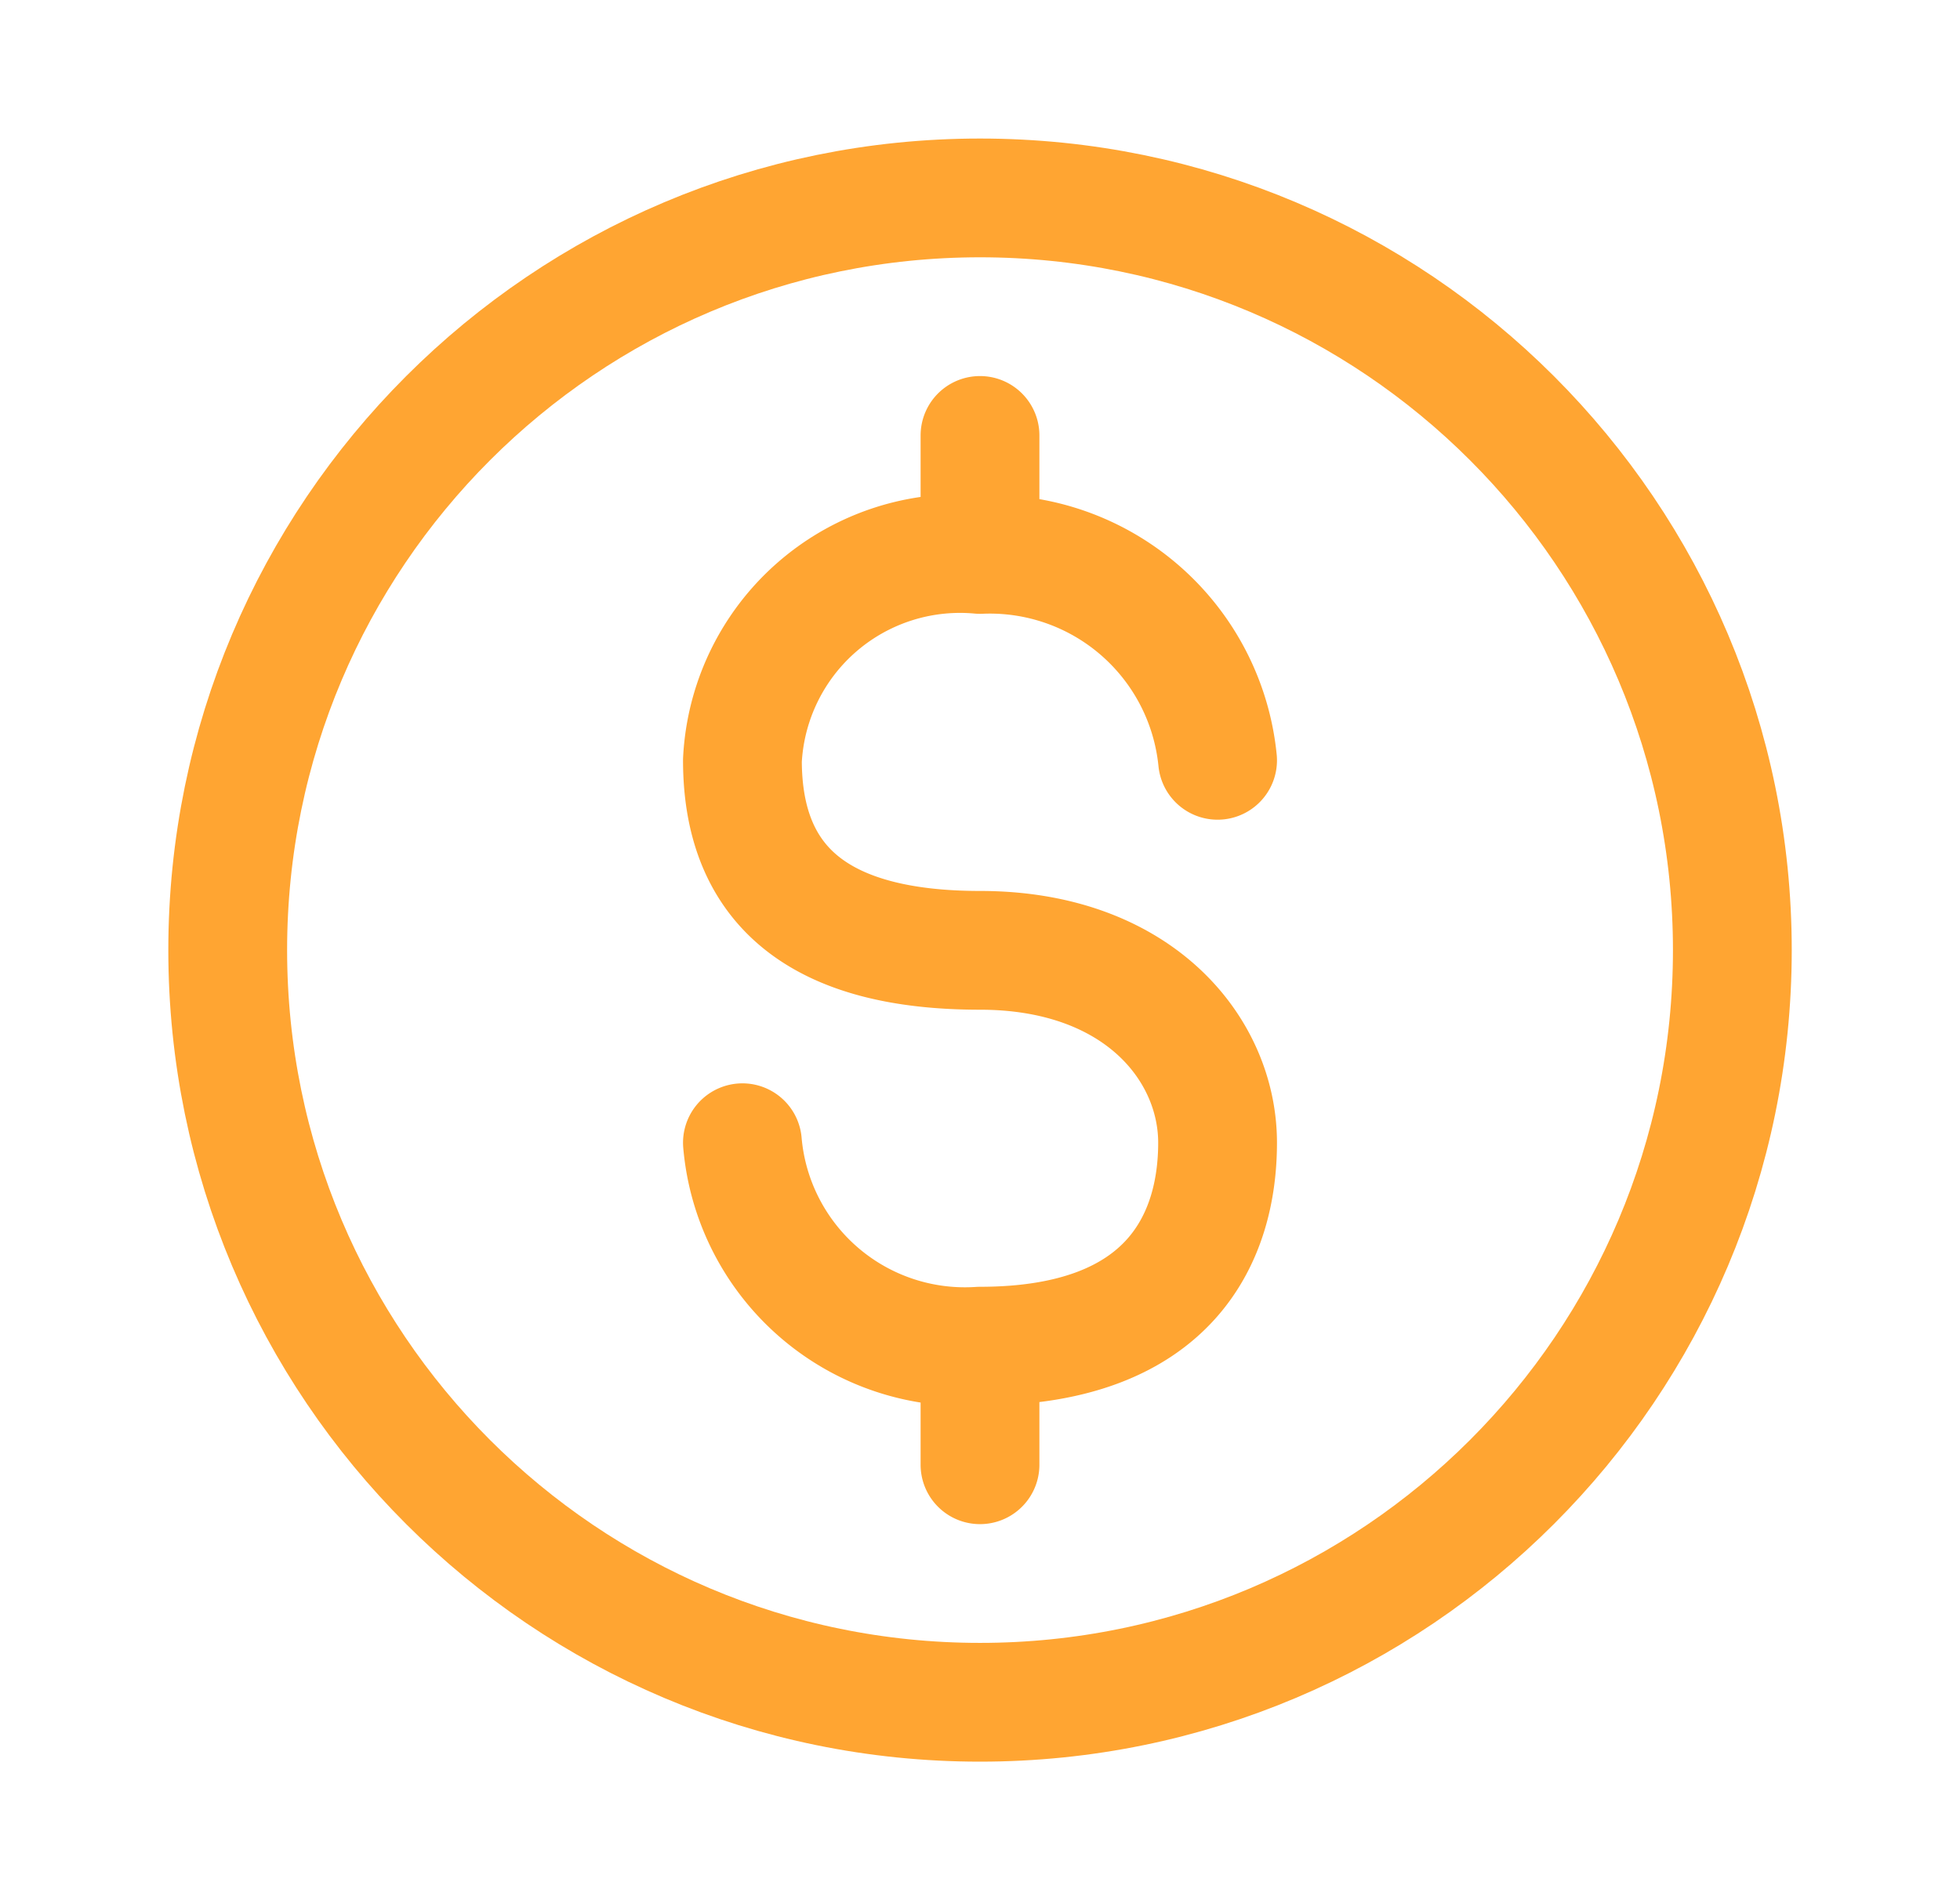 <svg xmlns="http://www.w3.org/2000/svg" width="33" height="32" fill="none"><path stroke="#FFA532" stroke-linecap="round" stroke-linejoin="round" stroke-width="2" d="M16.5 28.667c6.996 0 12.667-5.671 12.667-12.667 0-6.996-5.671-12.667-12.667-12.667C9.505 3.333 3.834 9.004 3.834 16c0 6.996 5.67 12.667 12.666 12.667z"/><path stroke="#FFA532" stroke-linecap="round" stroke-linejoin="round" stroke-width="2" d="M12.5 19.244a3.76 3.76 0 0 0 4 3.426c3.227 0 4-1.853 4-3.426 0-1.574-1.333-3.24-4-3.24-2.666 0-4-1.054-4-3.2a3.668 3.668 0 0 1 4-3.467 3.853 3.853 0 0 1 4 3.467m-4 11.863v-1.735m0-15.599v1.999"/></svg>